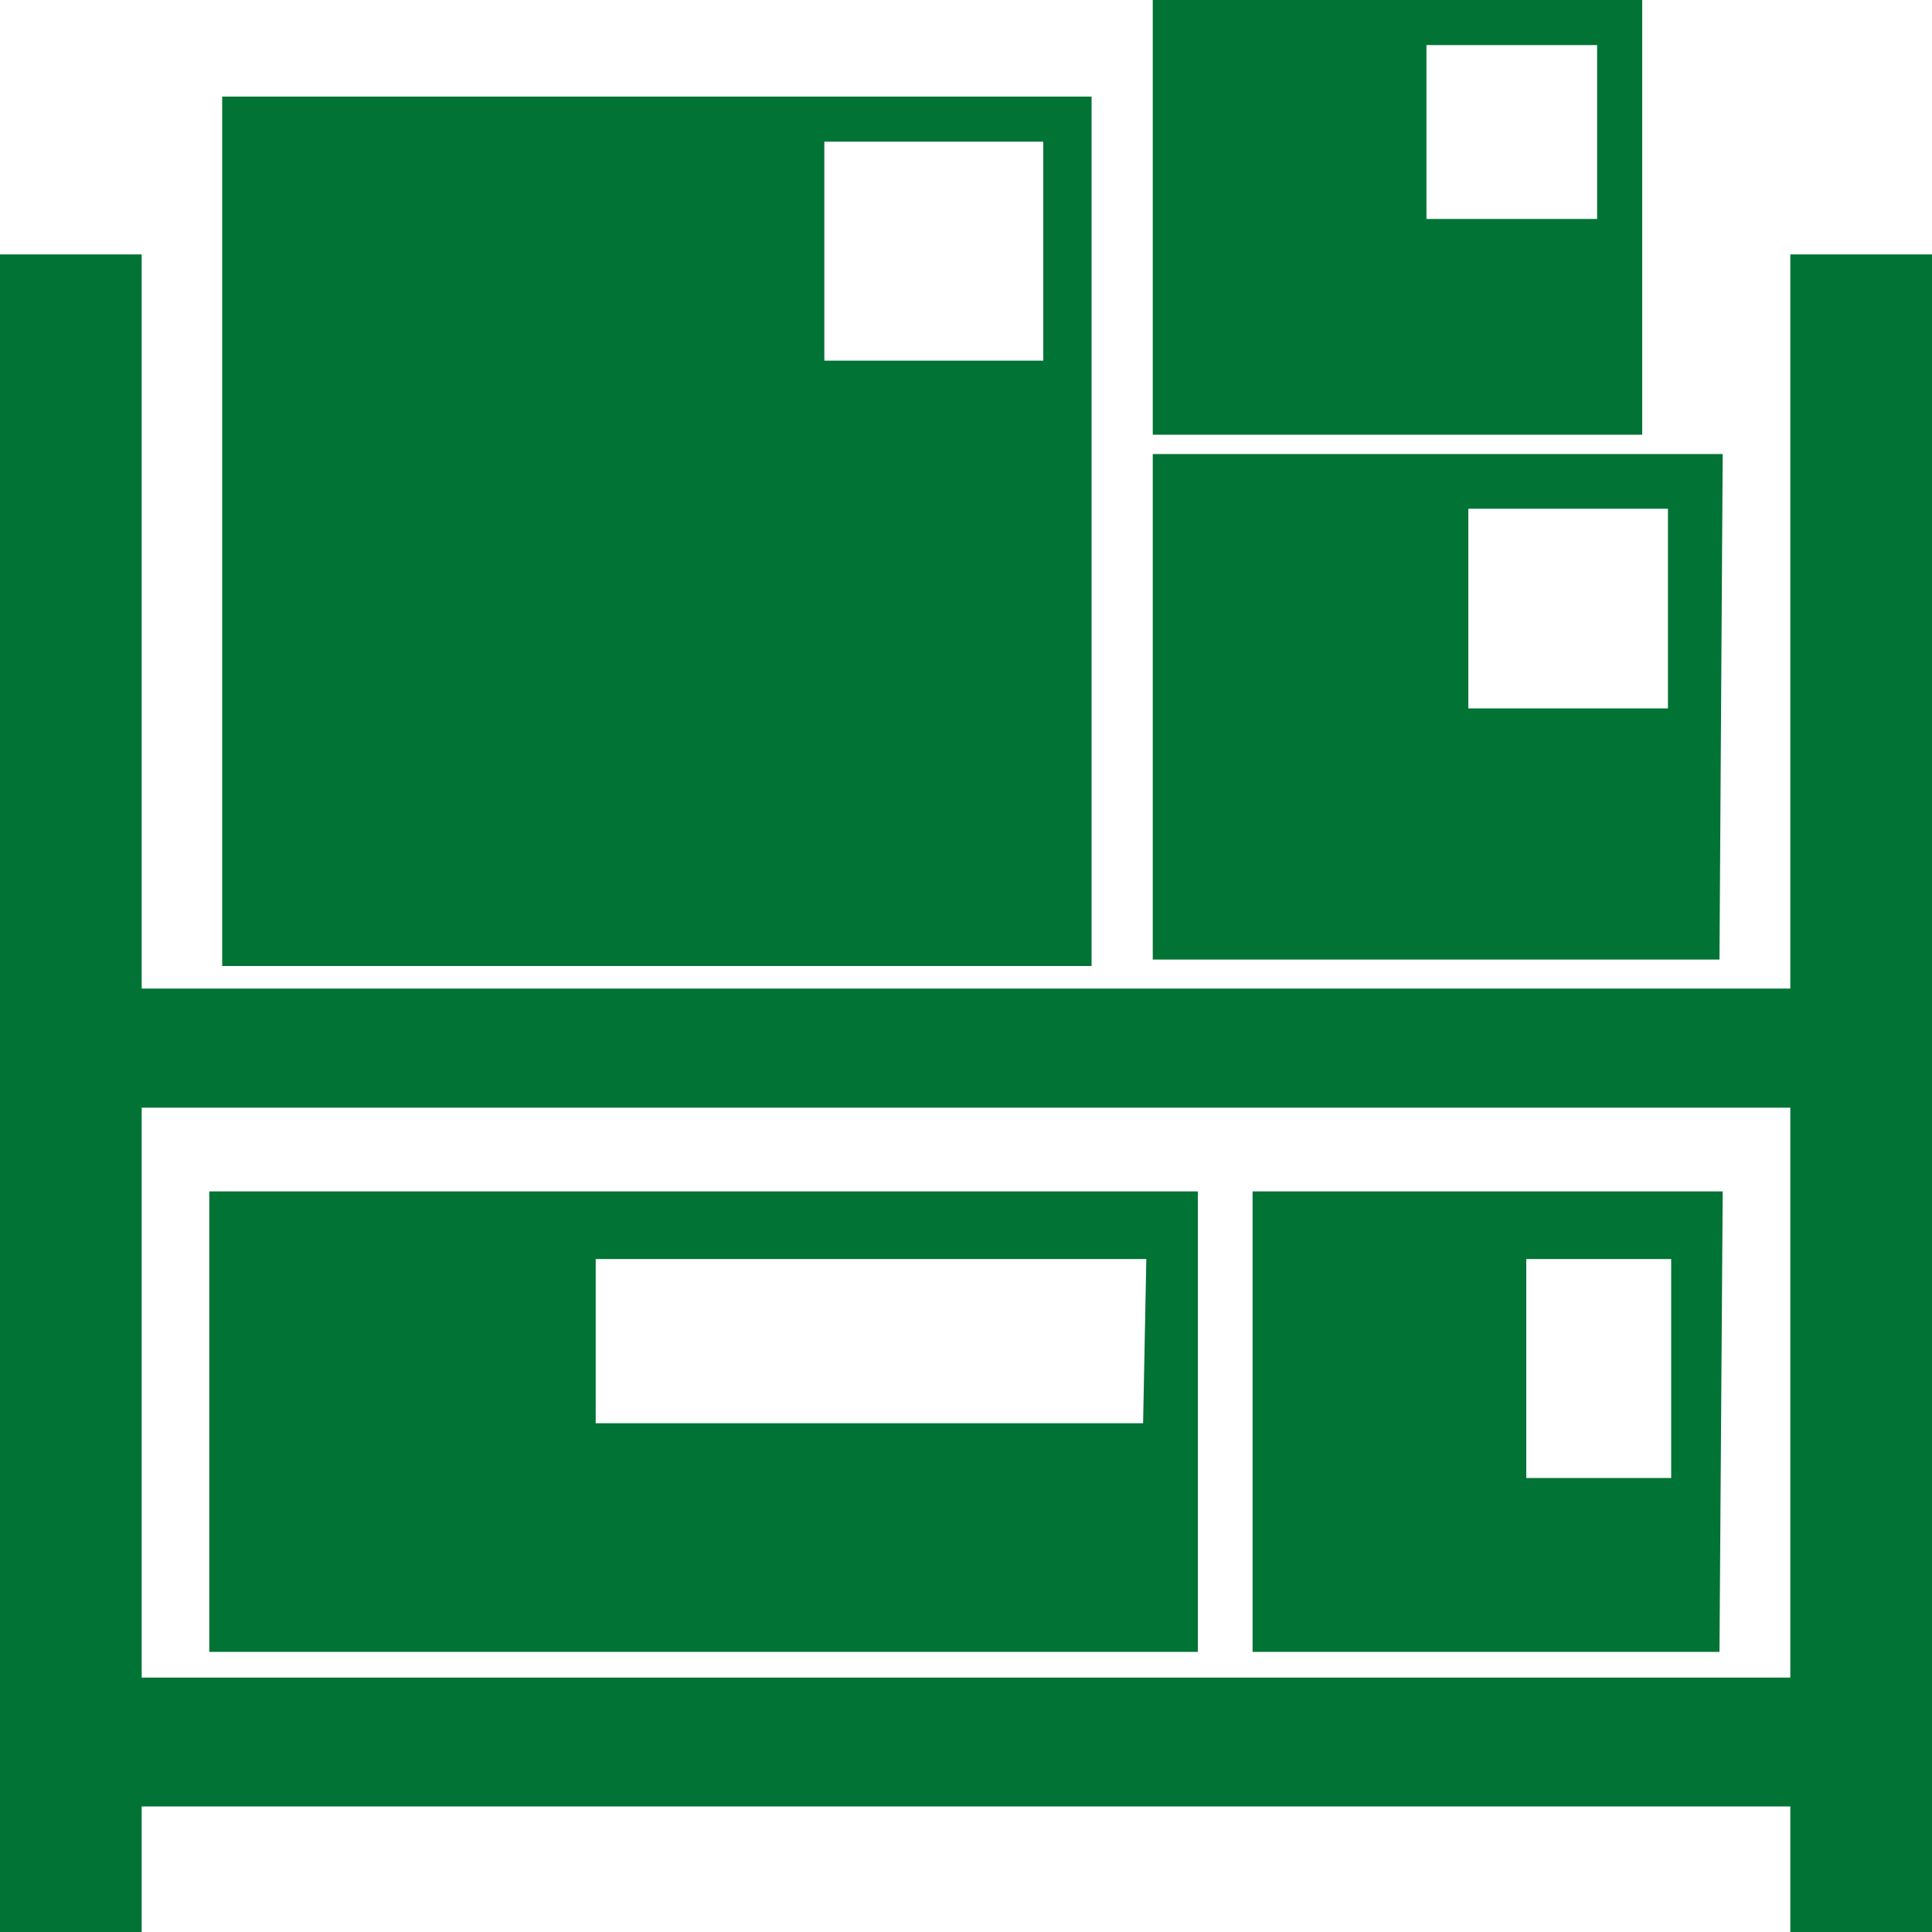 <?xml version="1.0" encoding="utf-8"?>
<!-- Generator: Adobe Illustrator 24.0.2, SVG Export Plug-In . SVG Version: 6.00 Build 0)  -->
<svg version="1.1" id="Calque_1" xmlns="http://www.w3.org/2000/svg" xmlns:xlink="http://www.w3.org/1999/xlink" x="0px" y="0px"
	 viewBox="0 0 60 60" style="enable-background:new 0 0 60 60;" xml:space="preserve">
<style type="text/css">
	.st0{fill:#007335;}
</style>
<g>
	<path class="st0" d="M55.6,7.9v22.8H4.4V7.9H0V60h4.4v-3.9h51.2V60H60V7.9H55.6z M55.6,52.1H4.4V34.4h51.2L55.6,52.1z"/>
	<path class="st0" d="M37.2,37H6.5v14.3h30.7V37z M35.5,44.2h-17v-5.1h17.1L35.5,44.2L35.5,44.2z"/>
	<path class="st0" d="M53.5,37H38.9v14.3h14.5L53.5,37L53.5,37z M51.9,45.9h-4.5v-6.8h4.5V45.9z"/>
	<path class="st0" d="M33.9,3h-27v27h27V3z M32.4,11.2h-6.8V4.4h6.8V11.2z"/>
	<path class="st0" d="M53.5,14.1H35.8v15.7h17.6L53.5,14.1L53.5,14.1z M51.8,22h-6.2v-6.2h6.2V22z"/>
	<path class="st0" d="M51,0H35.8v13.5H51V0z M49.6,6.8h-5.3V1.4h5.3V6.8z"/>
</g>
</svg>
